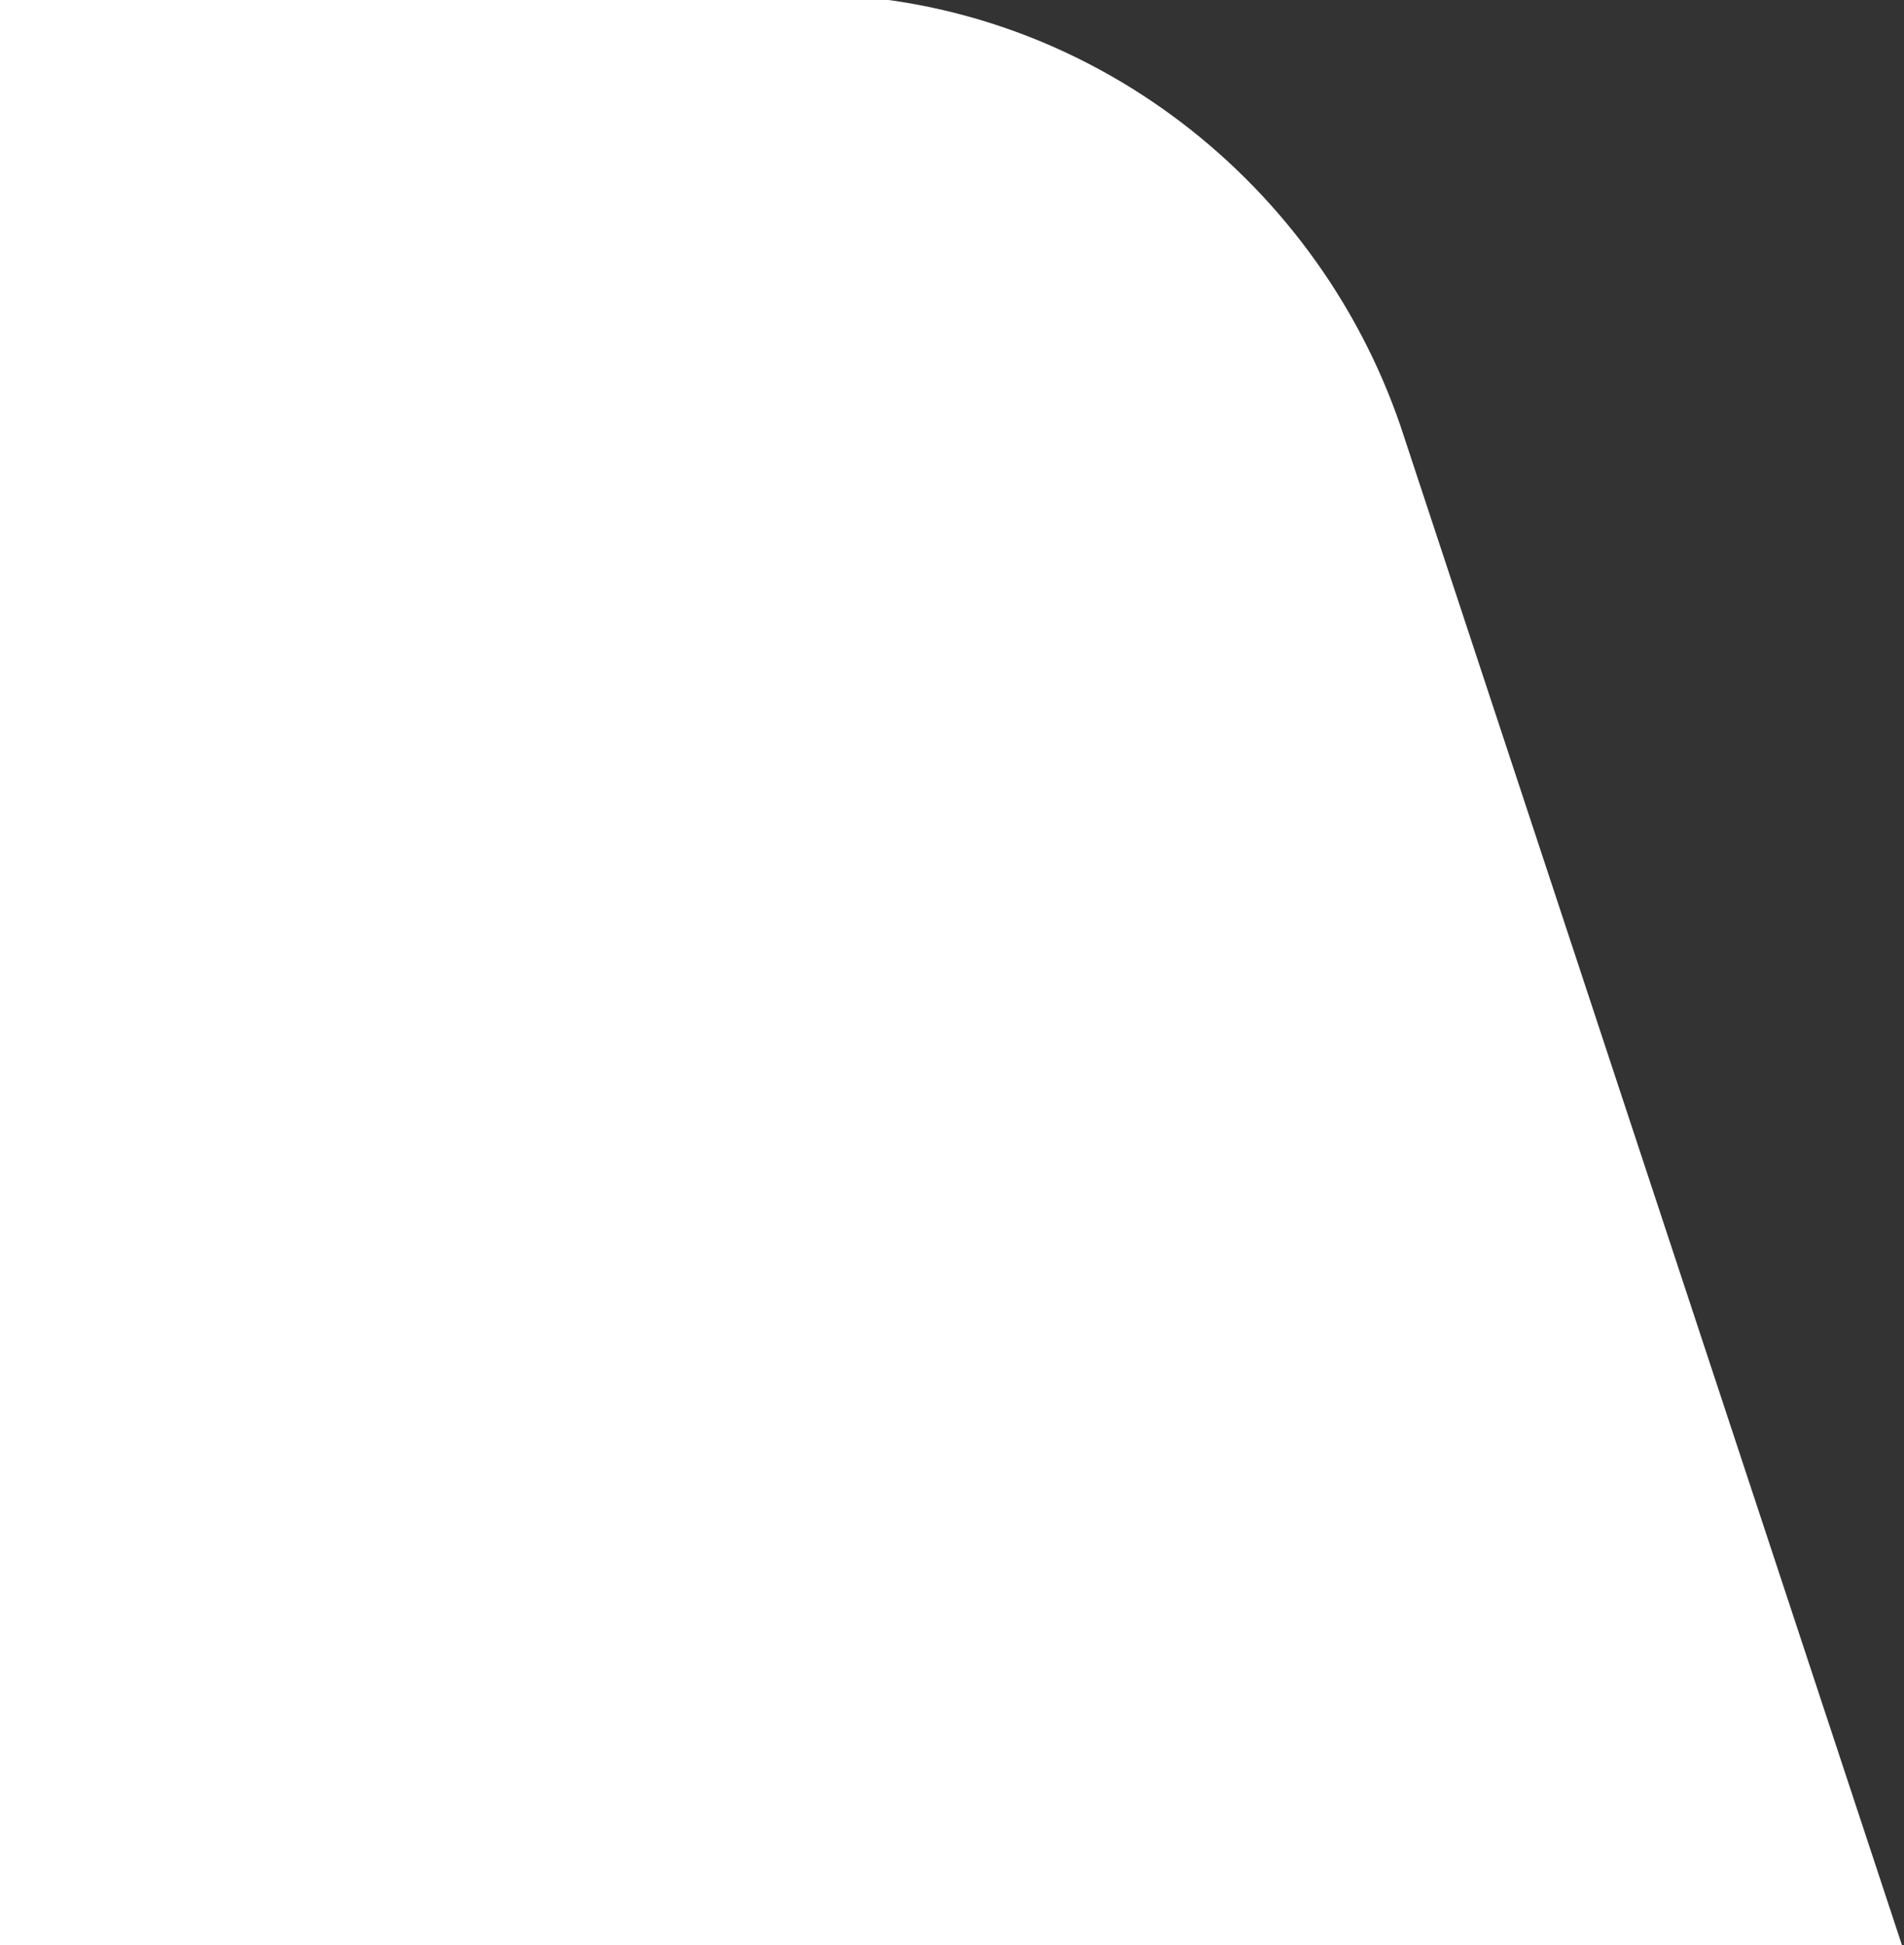 <svg width="646" height="660" viewBox="0 0 646 660" fill="none" xmlns="http://www.w3.org/2000/svg">
<rect x="0" y="0" width="646" height="660" fill="#333333" stroke="none"/>
<path d="M272.598 -2L0 -2L0 662H645.964L475.143 144.471C445.859 59.029 365.329 -2 272.598 -2Z" fill="white"/>
</svg>
